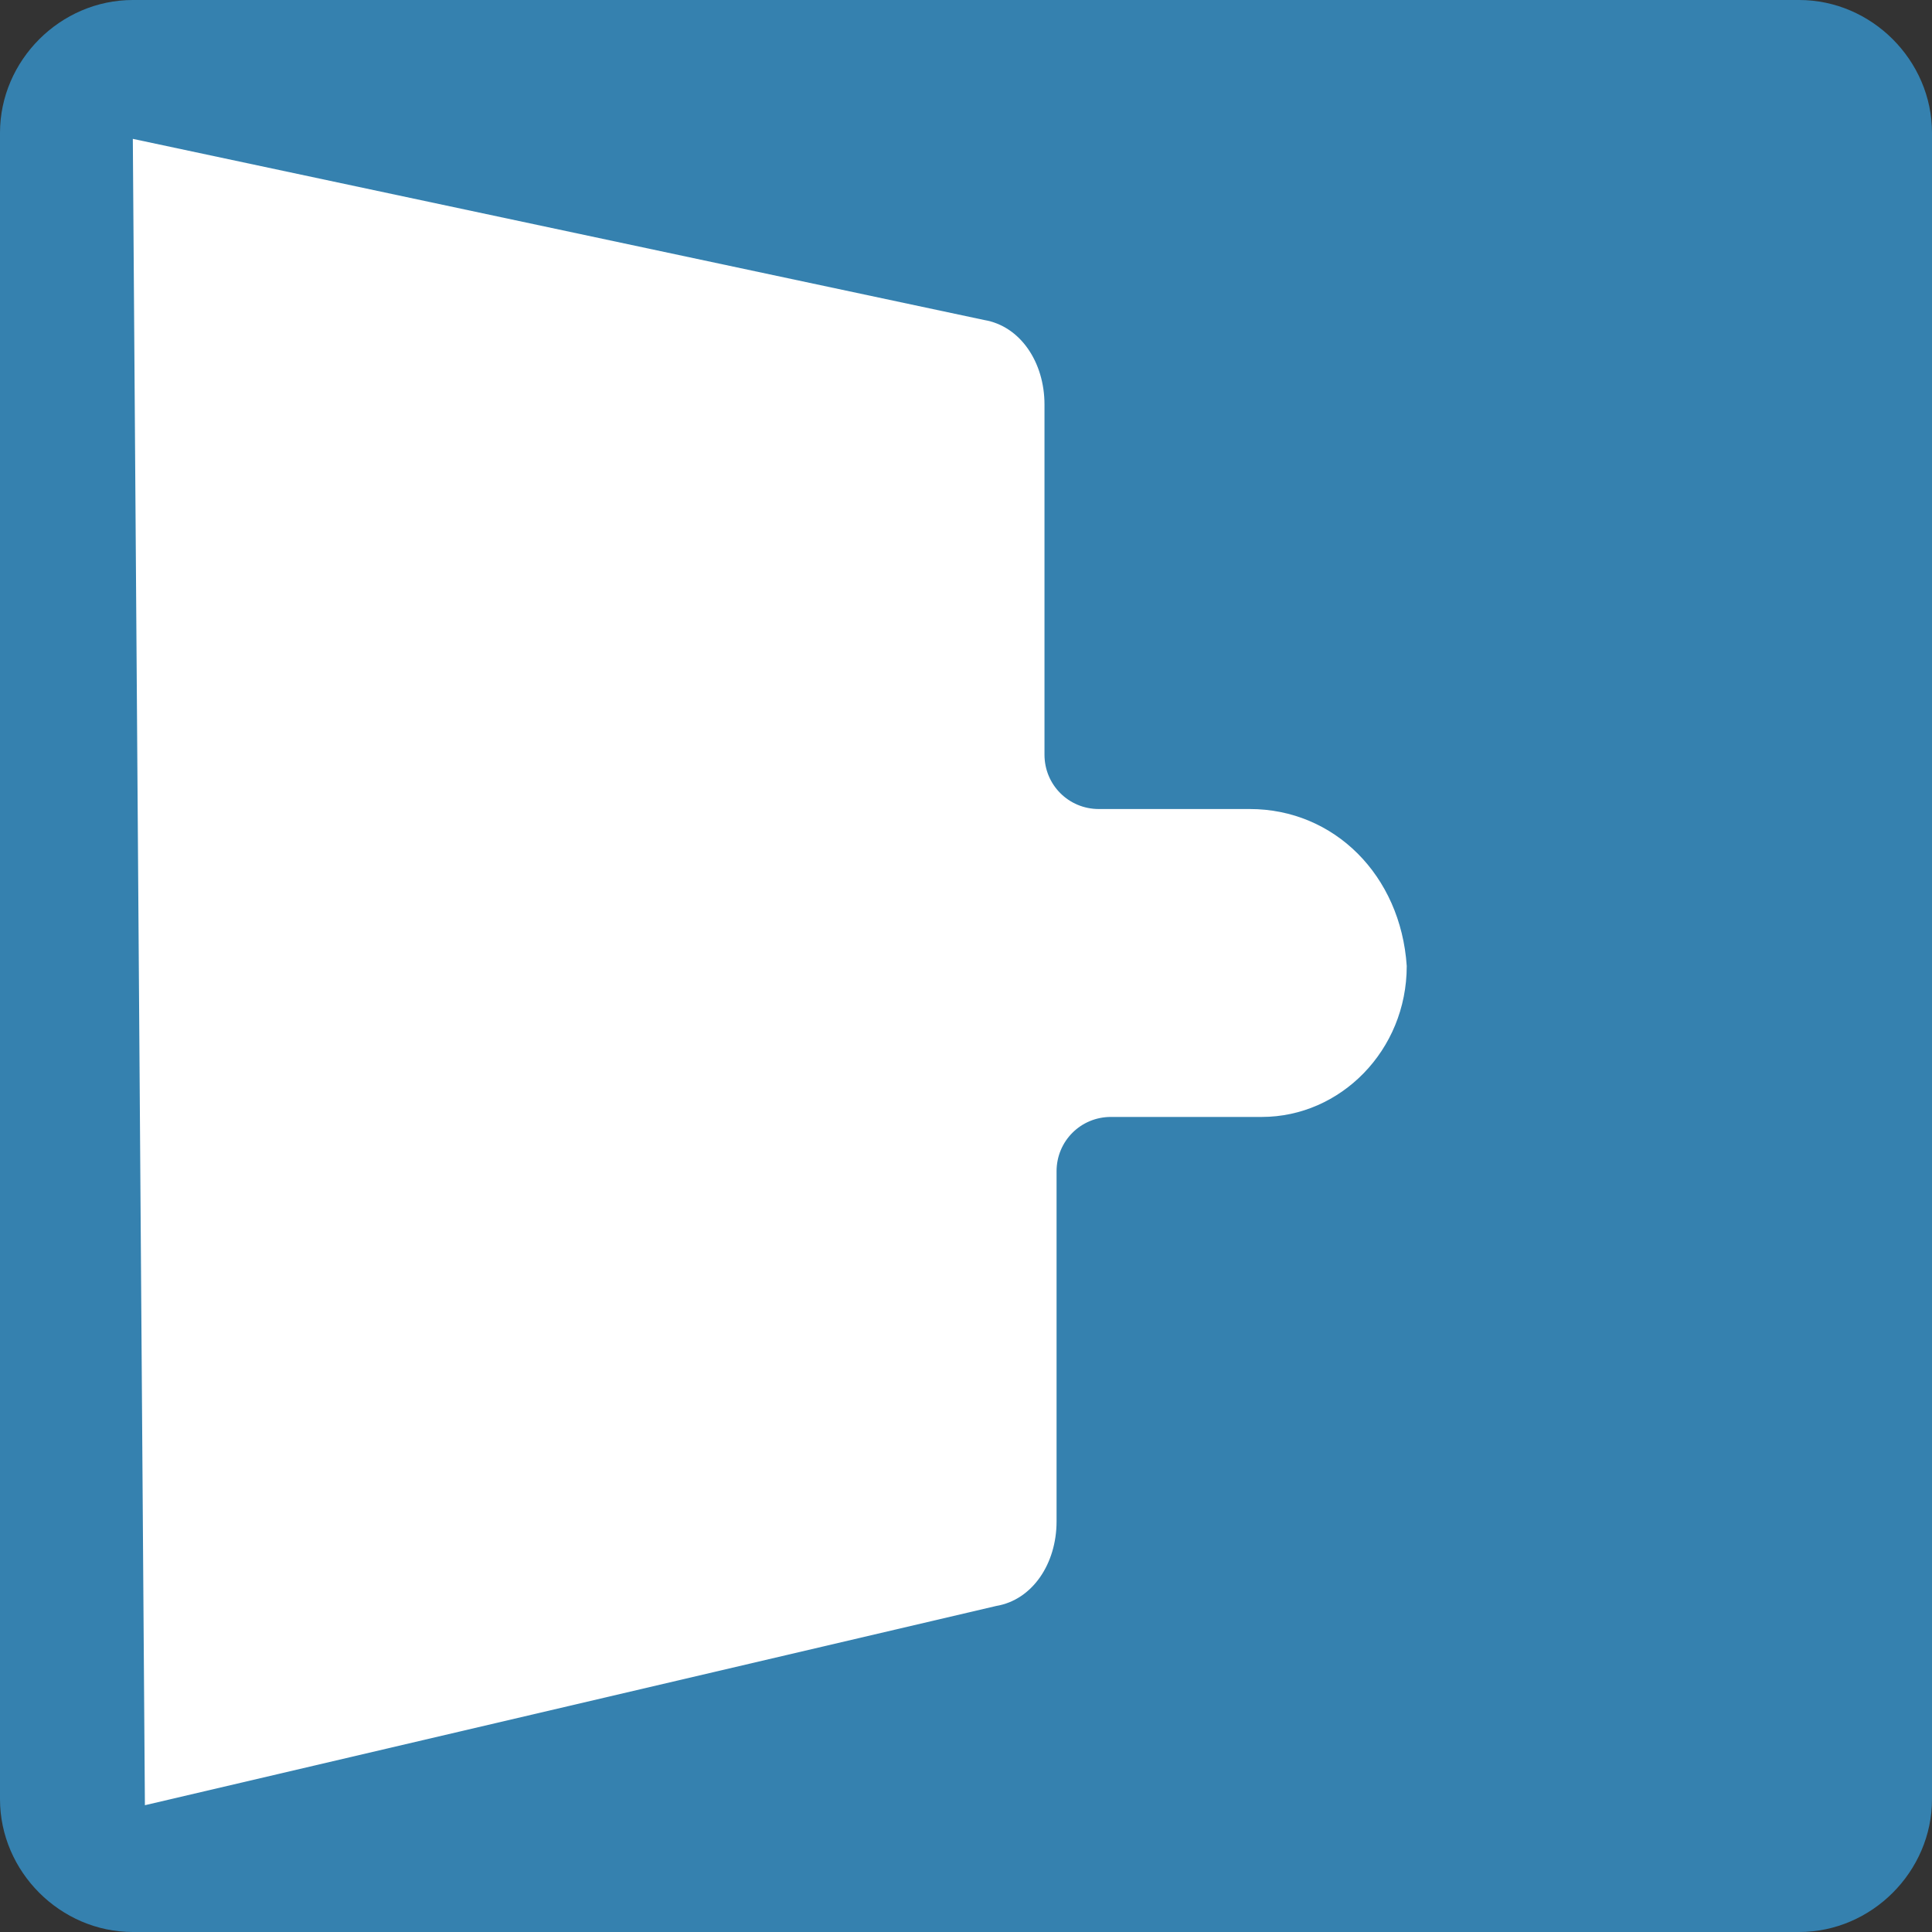<?xml version="1.0" encoding="utf-8"?>
<!-- Generator: Adobe Illustrator 27.6.1, SVG Export Plug-In . SVG Version: 6.00 Build 0)  -->
<svg version="1.1" id="レイヤー_1" xmlns="http://www.w3.org/2000/svg" xmlns:xlink="http://www.w3.org/1999/xlink" x="0px"
	 y="0px" viewBox="0 0 32 32" style="enable-background:new 0 0 32 32;" xml:space="preserve">
<rect x="0" y="0" width="32" height="32" fill="#333333" stroke="none"/>
<style type="text/css">
	.st0{fill:#3581AF;}
	.st1{fill:#FFFFFF;}

@media (prefers-color-scheme: dark) {
	.st0{fill:#FFFFFF;}
	.st1{fill:#3581AF;}
	}

</style>
<path class="st0" d="M29.8,32H2.2C1,32,0,31,0,29.8V2.2C0,1,1,0,2.2,0h27.6C31,0,32,1,32,2.2v27.6C32,31,31,32,29.8,32z"/>
<path class="st1" d="M20.7,13.4l-2.5,0c-0.5,0-0.9-0.4-0.9-0.9l0-5.8c0-0.7-0.4-1.3-1-1.4l-14.1-3l0.2,27.6l14.1-3.3
	c0.6-0.1,1-0.7,1-1.4l0-5.8c0-0.5,0.4-0.9,0.9-0.9l2.5,0c1.3,0,2.4-1.1,2.4-2.5l0,0C23.2,14.5,22.1,13.4,20.7,13.4z"/>
</svg>
